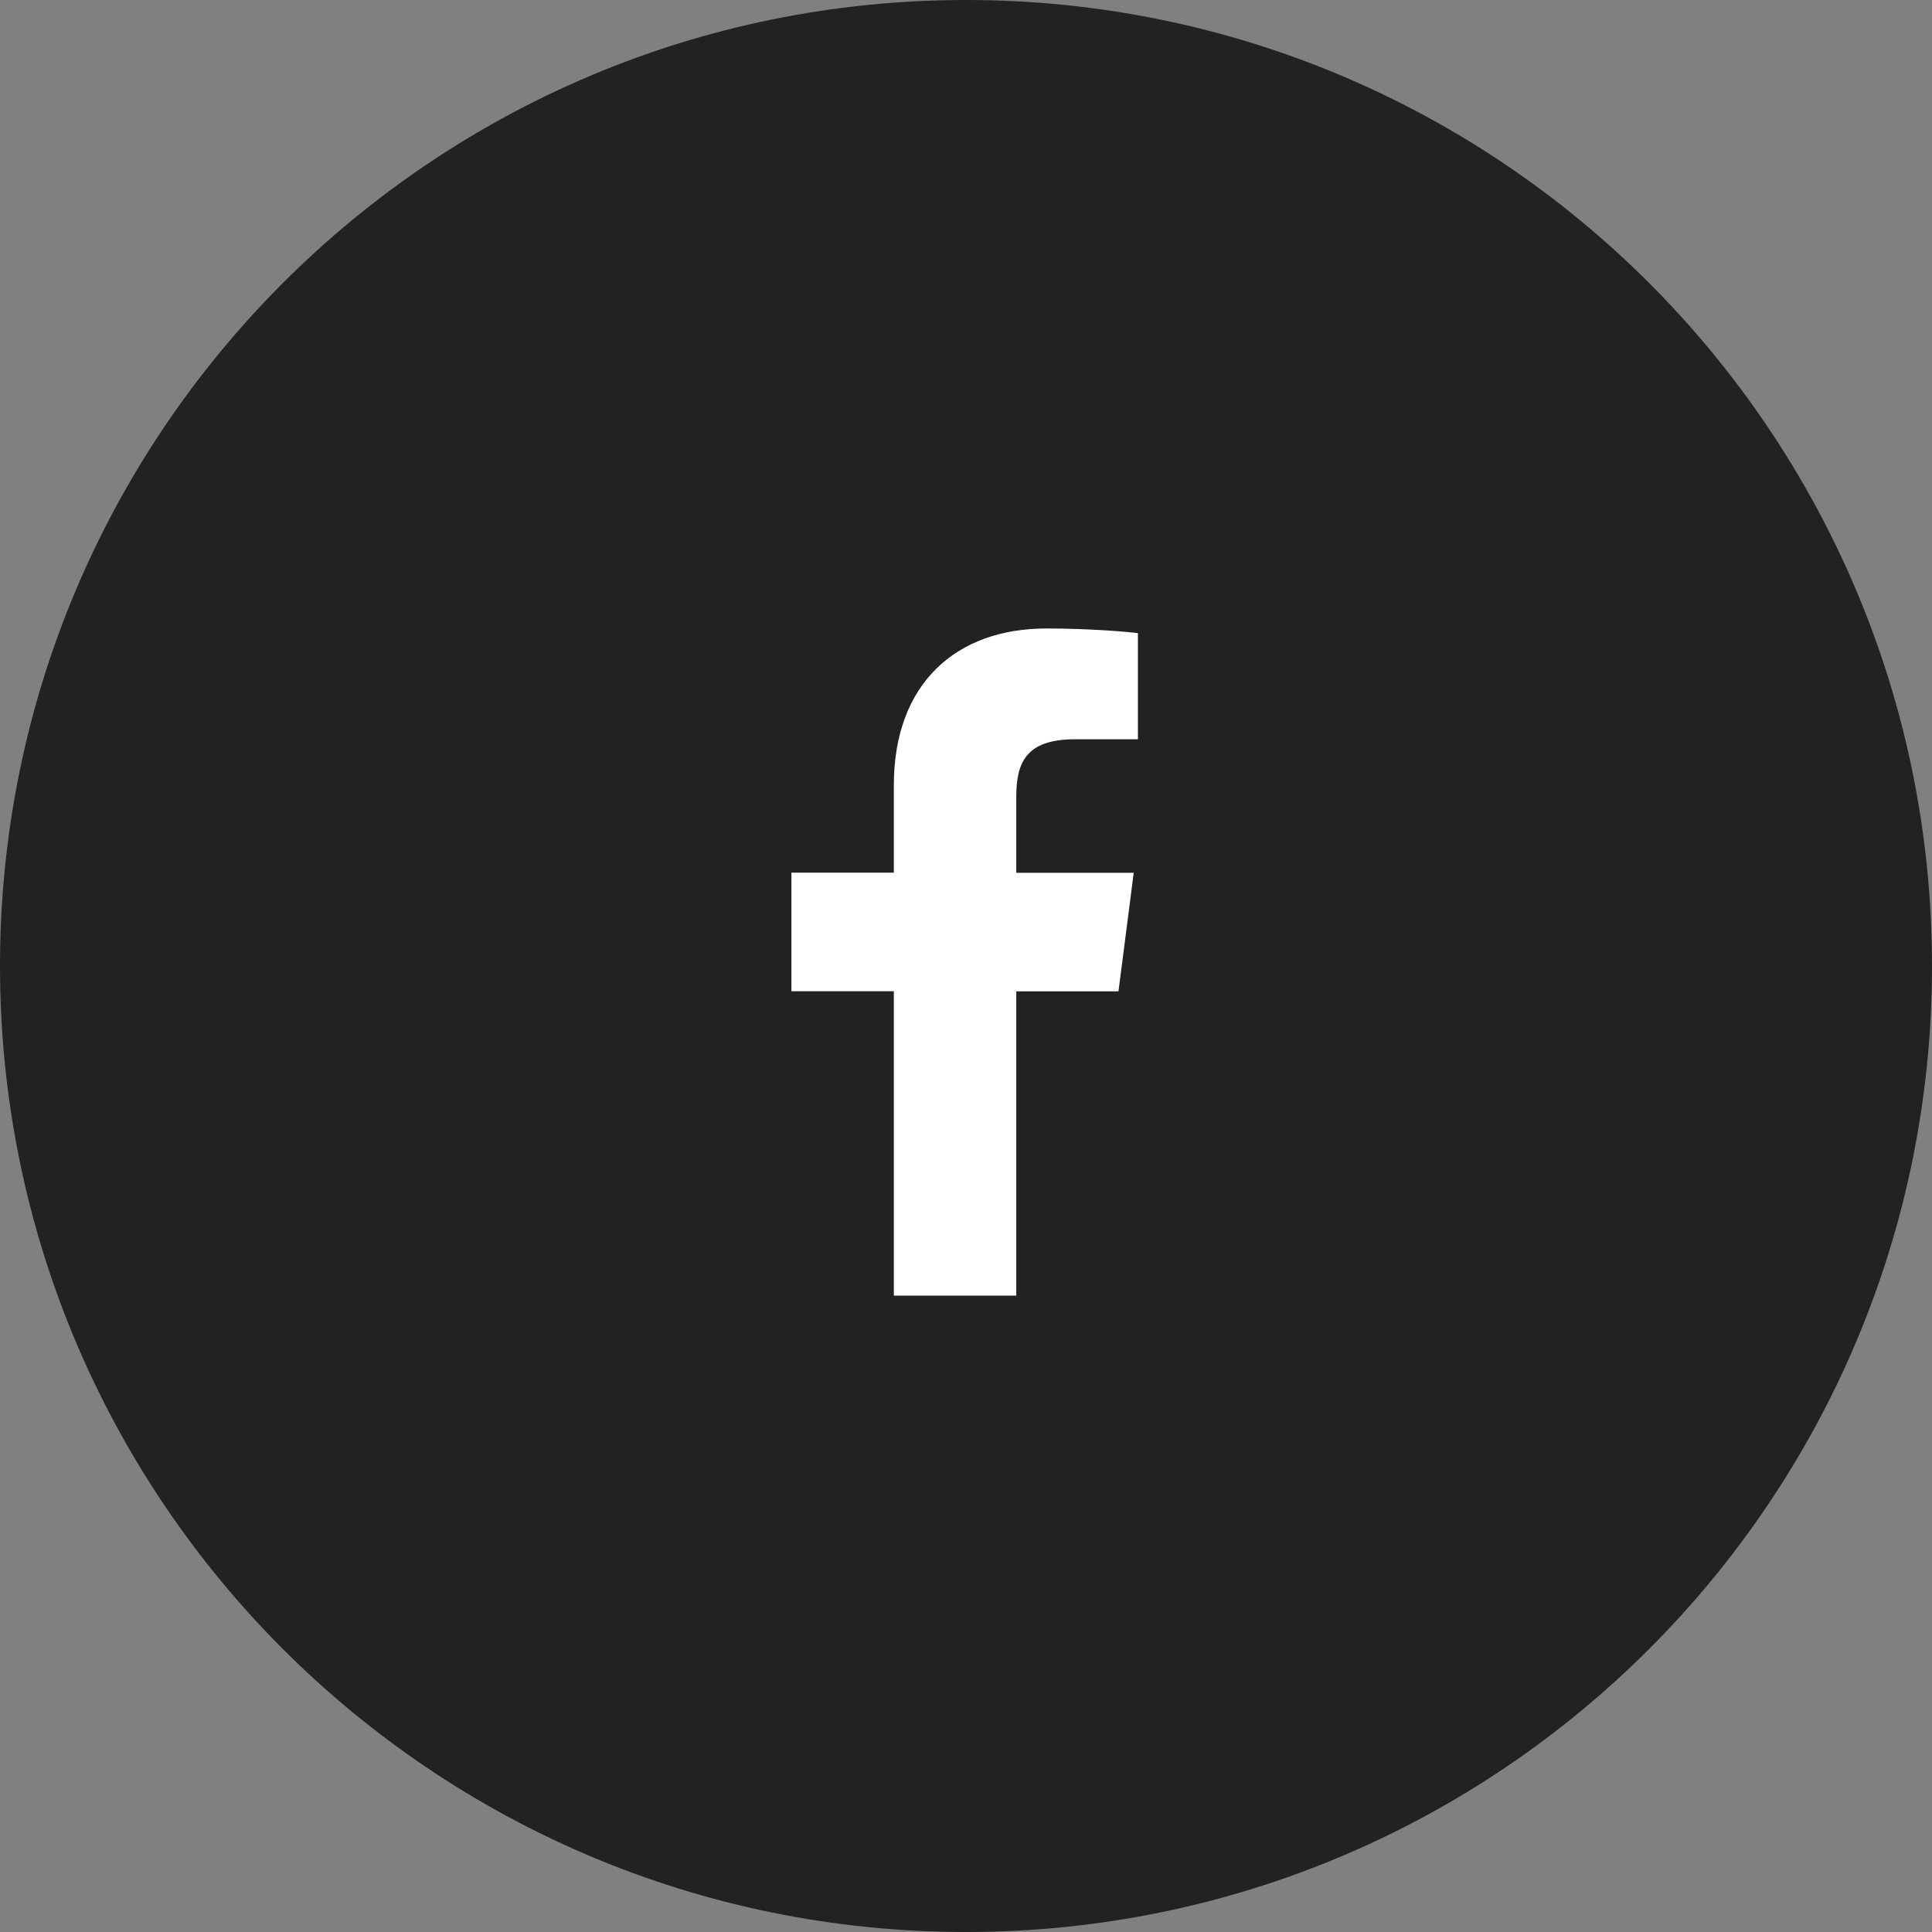 <svg width="100" height="100" viewBox="0 0 100 100" fill="none" xmlns="http://www.w3.org/2000/svg">
<rect x="0" y="0" width="100" height="100" fill="#808080" stroke="none"/>
<path d="M50 100C77.614 100 100 77.614 100 50C100 22.386 77.614 0 50 0C22.386 0 0 22.386 0 50C0 77.614 22.386 100 50 100Z" fill="#222222"/>
<path d="M52.602 67.066V51.313H57.892L58.681 45.175H52.602V41.253C52.602 39.476 53.096 38.265 55.645 38.265H58.898V32.771C58.337 32.699 56.404 32.53 54.163 32.53C49.476 32.53 46.265 35.392 46.265 40.645V45.169H40.964V51.307H46.265V67.06H52.602V67.066Z" fill="white"/>
</svg>
